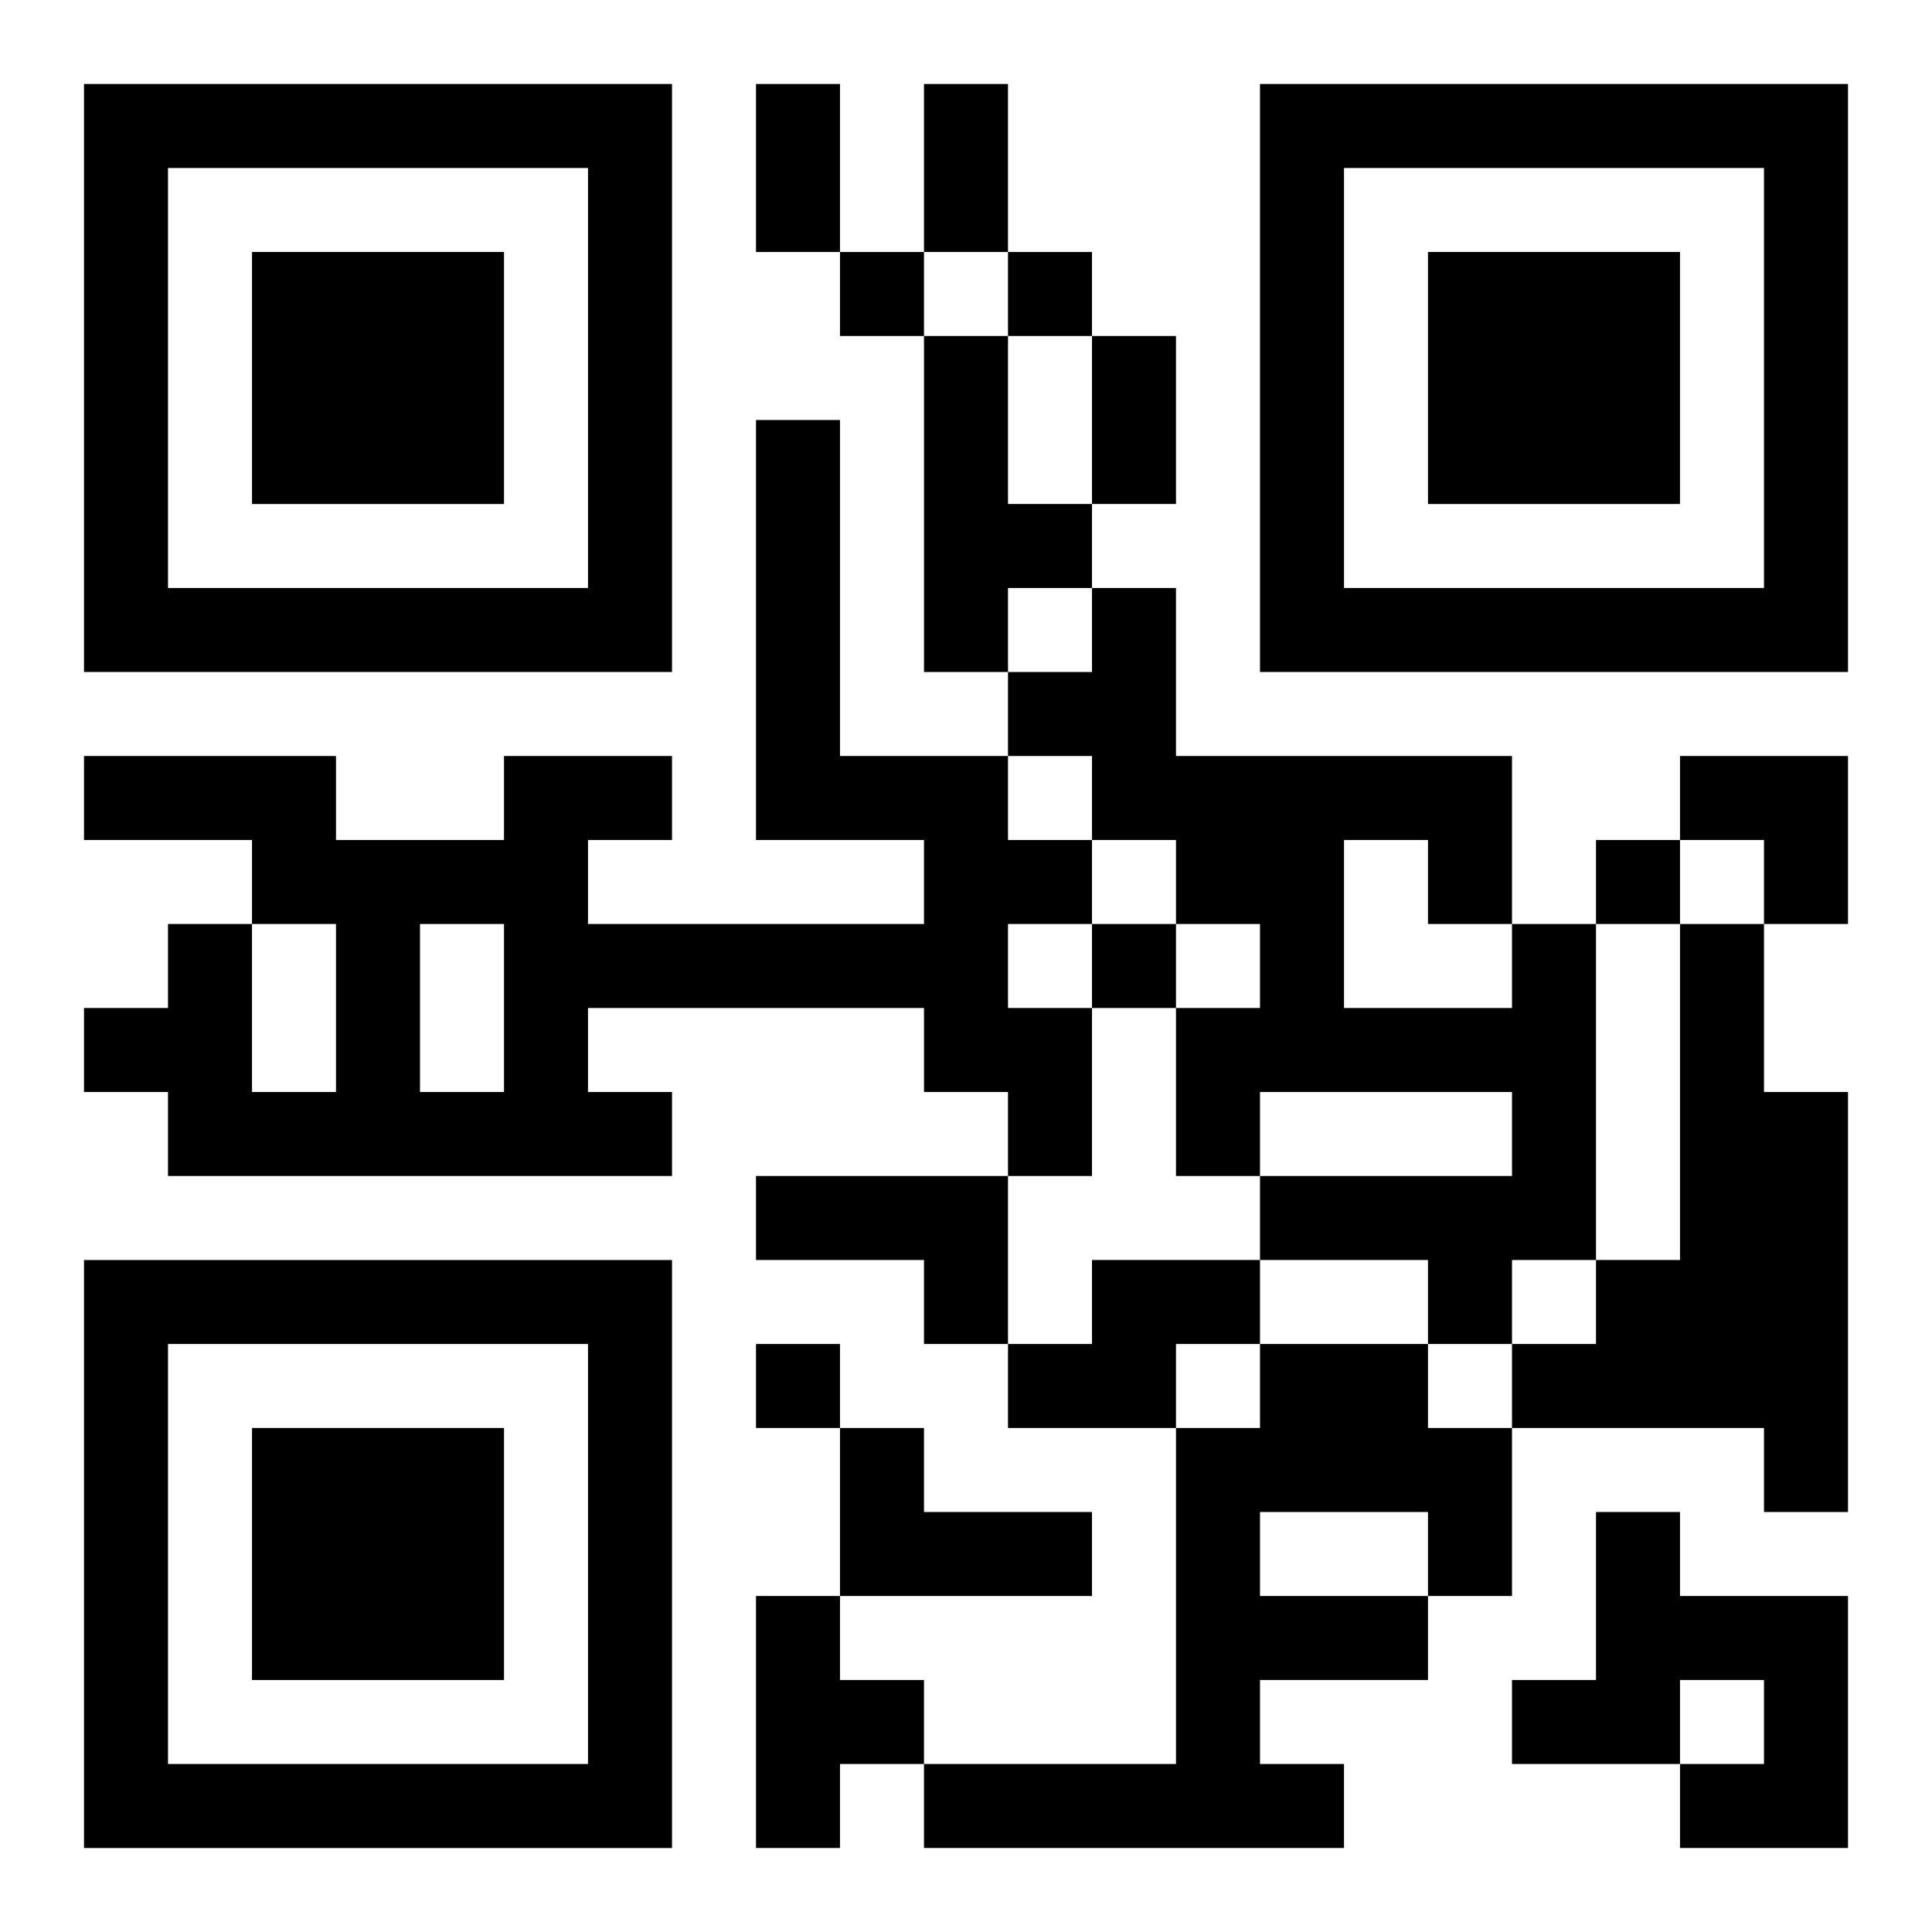 <?xml version="1.0" encoding="UTF-8"?>
<svg width="250" height="250" baseProfile="full" version="1.1" viewBox="-1 -1 23 23" xmlns="http://www.w3.org/2000/svg" xmlns:xlink="http://www.w3.org/1999/xlink"><symbol id="a"><path d="m0 7v7h7v-7h-7zm1 1h5v5h-5v-5zm1 1v3h3v-3h-3z"/></symbol><use y="-7" xlink:href="#a"/><use y="7" xlink:href="#a"/><use x="14" y="-7" xlink:href="#a"/><path d="m10 3h1v2h1v1h-1v1h-1v-4m-2 1h1v4h2v1h1v1h-1v1h1v2h-1v-1h-1v-1h-4v1h1v1h-6v-1h-1v-1h1v-1h1v2h1v-2h-1v-1h-2v-1h3v1h2v-1h2v1h-1v1h4v-1h-2v-5m-4 6v2h1v-2h-1m13 0h1v4h-1v1h-1v-1h-2v-1h3v-1h-3v1h-1v-2h1v-1h-1v-1h-1v-1h-1v-1h1v-1h1v2h4v2m-2-1v2h2v-1h-1v-1h-1m4 1h1v2h1v5h-1v-1h-3v-1h1v-1h1v-4m-11 3h3v2h-1v-1h-2v-1m4 1h2v1h-1v1h-2v-1h1v-1m2 1h2v1h1v2h-1v1h-2v1h1v1h-5v-1h3v-4h1v-1m0 2v1h2v-1h-2m-5-1h1v1h2v1h-3v-2m9 1h1v1h2v3h-2v-1h1v-1h-1v1h-2v-1h1v-2m-10 1h1v1h1v1h-1v1h-1v-3m1-16v1h1v-1h-1m2 0v1h1v-1h-1m7 7v1h1v-1h-1m-6 1v1h1v-1h-1m-4 5v1h1v-1h-1m0-15h1v2h-1v-2m2 0h1v2h-1v-2m2 3h1v2h-1v-2m7 5h2v2h-1v-1h-1z"/></svg>
